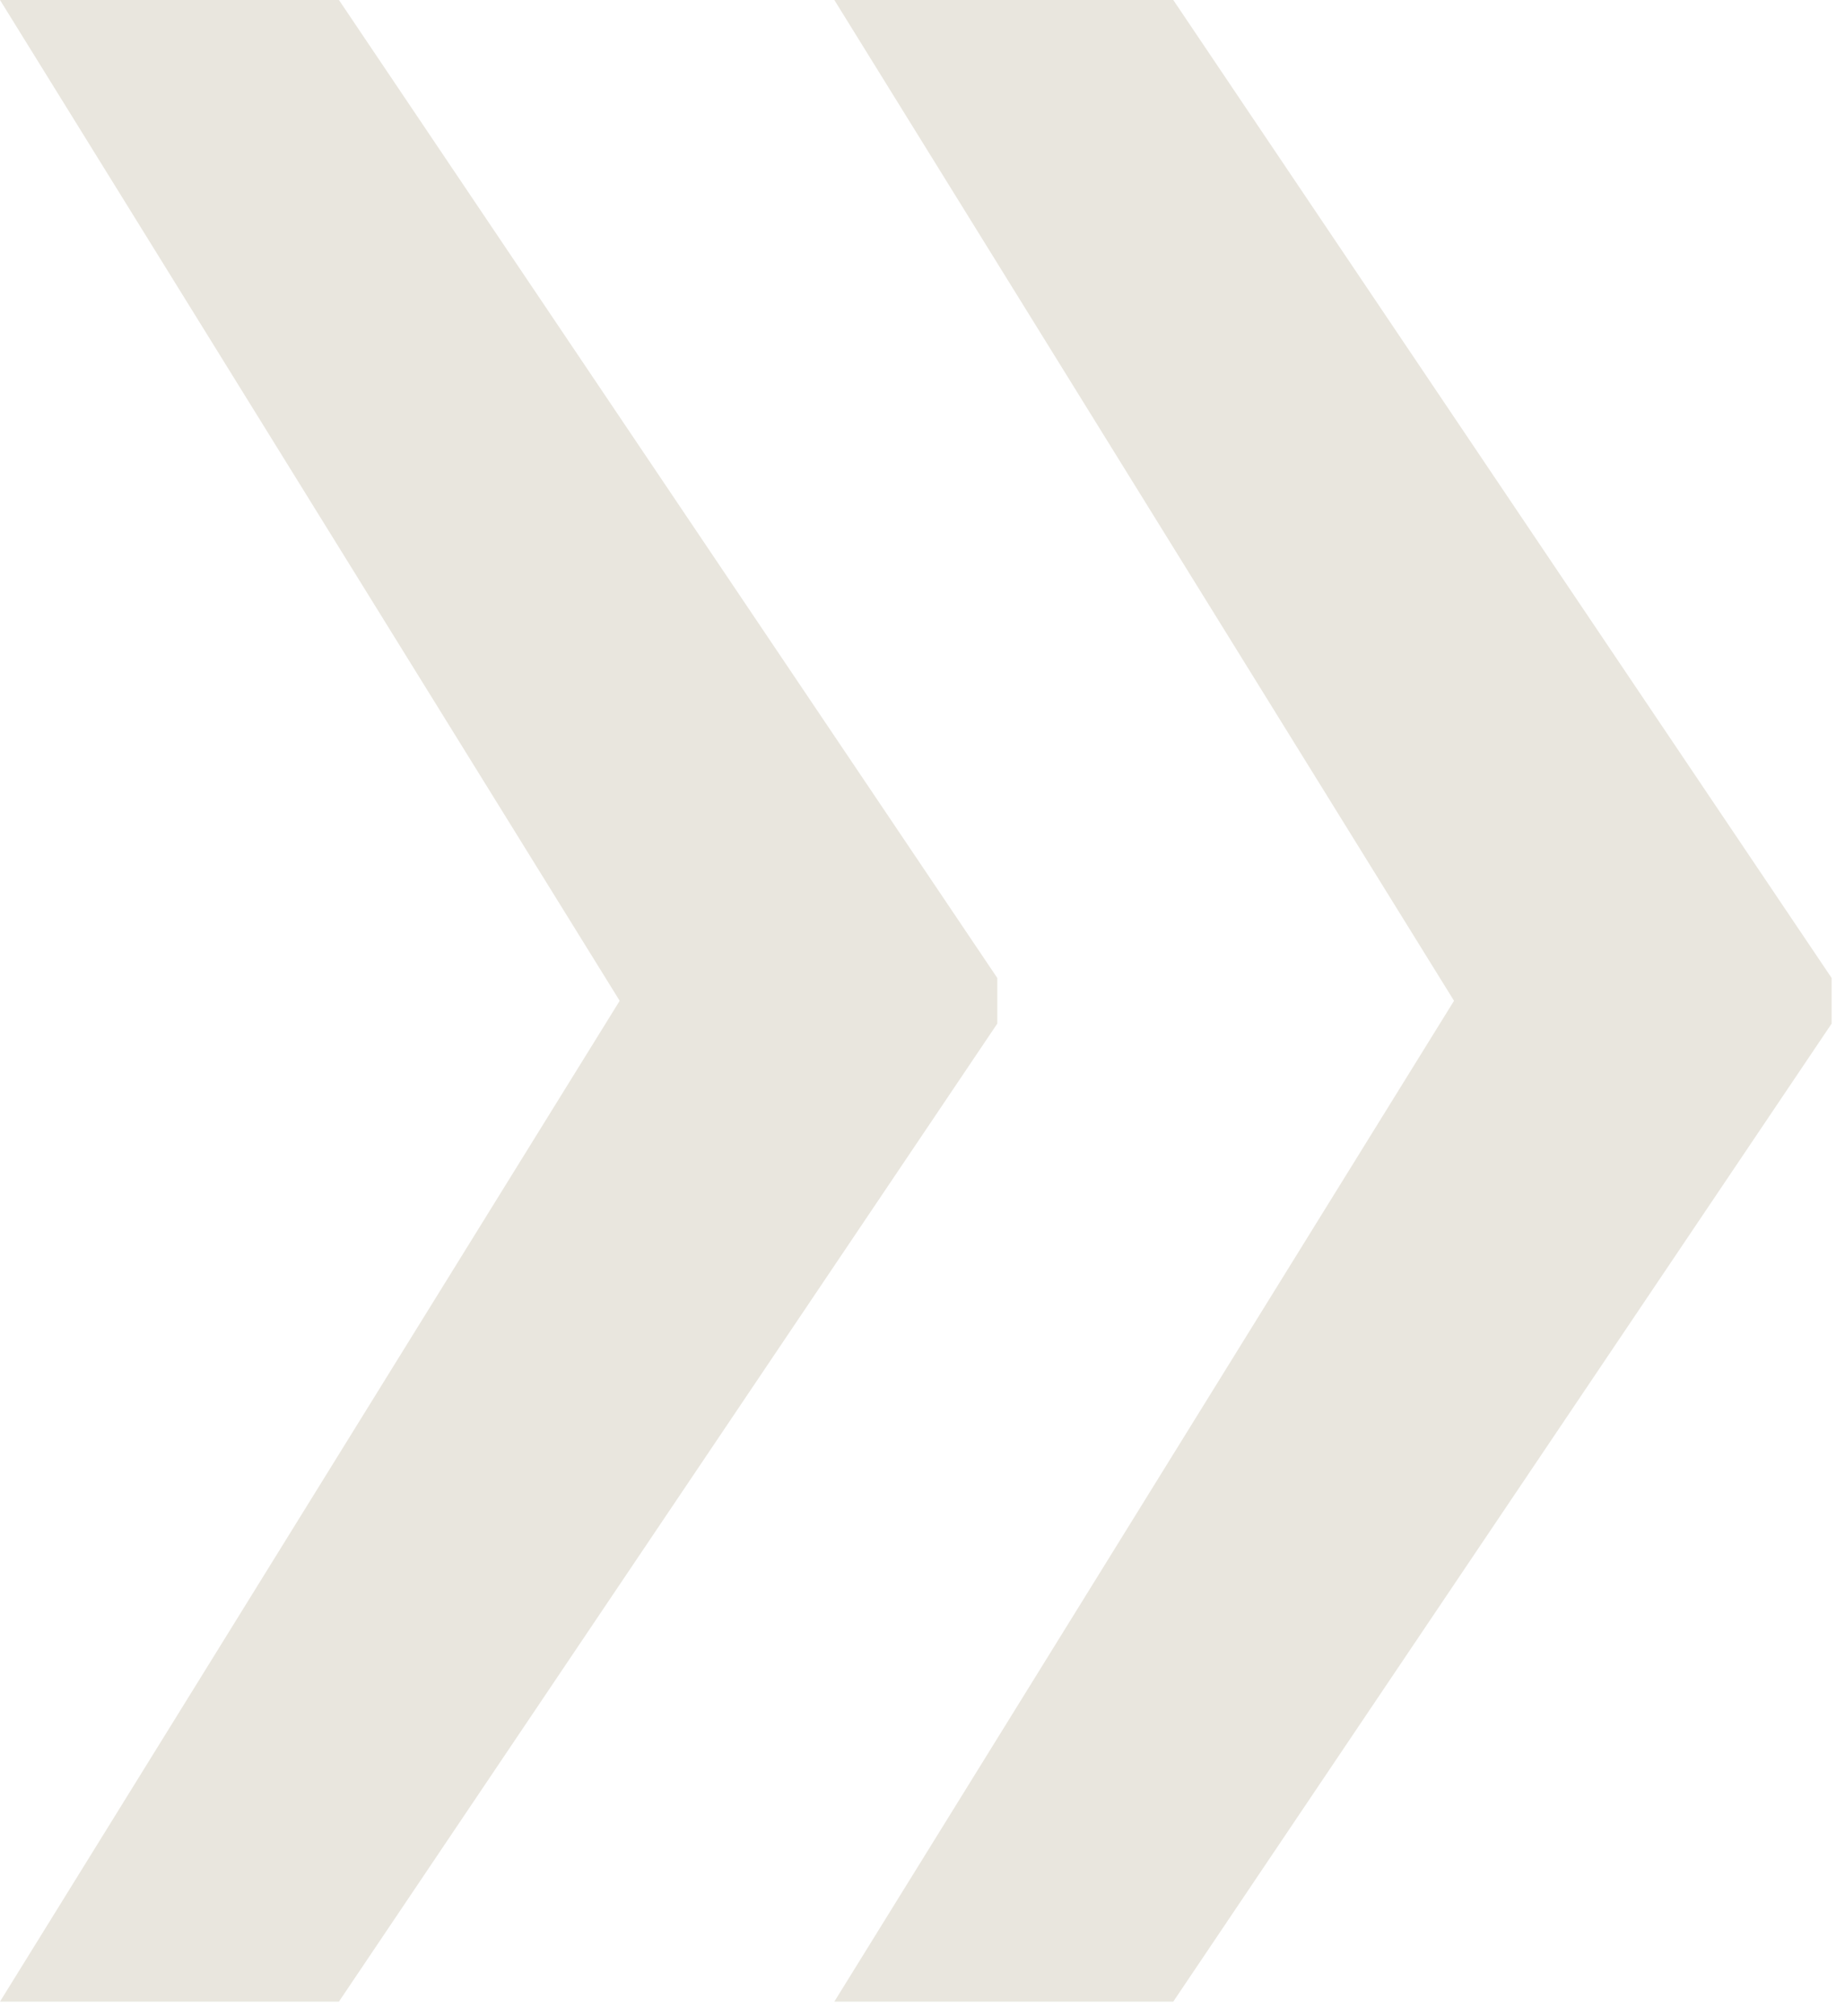 <?xml version="1.0" encoding="UTF-8"?> <svg xmlns="http://www.w3.org/2000/svg" width="65" height="71" viewBox="0 0 65 71" fill="none"><path d="M29.394 70.499H41.335L64.529 36.053V34.905H51.439L29.394 70.499ZM29.394 0L51.439 35.594H64.529V34.446L41.335 0H29.394ZM-6.86646e-05 70.499H11.941L35.135 36.053V34.905H22.045L-6.86646e-05 70.499ZM-6.86646e-05 0L22.045 35.594H35.135V34.446L11.941 0H-6.86646e-05Z" fill="#E9E6DE"></path></svg> 